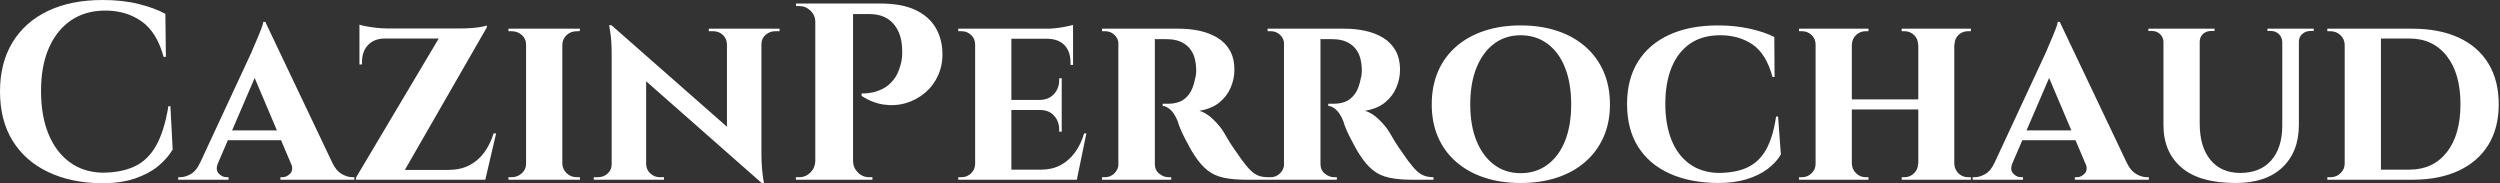 <svg baseProfile="full" height="28" version="1.1" viewBox="0 0 382 28" width="382" xmlns="http://www.w3.org/2000/svg" xmlns:ev="http://www.w3.org/2001/xml-events" xmlns:xlink="http://www.w3.org/1999/xlink"><rect x="0" y="0" width="382" height="28" fill="#333333" stroke="none"/><defs /><g><path d="M27.769 16.231 28.115 22.846Q27.269 24.269 25.846 25.423Q24.423 26.577 22.308 27.288Q20.192 28 17.308 28Q12.615 27.962 9.096 26.288Q5.577 24.615 3.654 21.5Q1.731 18.385 1.731 13.962Q1.731 9.654 3.615 6.519Q5.5 3.385 9.019 1.692Q12.538 0.0 17.423 0.0Q20.5 0.0 22.942 0.615Q25.385 1.231 27.0 2.115L27.077 8.692H26.731Q25.692 4.885 23.346 3.25Q21.0 1.615 17.846 1.615Q14.769 1.615 12.577 3.115Q10.385 4.615 9.192 7.346Q8.0 10.077 8.0 13.885Q8.0 17.692 9.135 20.462Q10.269 23.231 12.365 24.769Q14.462 26.308 17.308 26.385Q20.269 26.385 22.308 25.423Q24.346 24.462 25.596 22.231Q26.846 20.0 27.462 16.231Z M42.269 3.346 53.654 27.269H47.154L40.0 10.385ZM35.038 24.923Q34.615 25.962 35.154 26.519Q35.692 27.077 36.346 27.077H36.654V27.462H28.962V27.077Q28.962 27.077 29.115 27.077Q29.269 27.077 29.269 27.077Q30.038 27.077 30.885 26.596Q31.731 26.115 32.269 24.923ZM42.269 3.346 42.346 7.962 34.0 27.346H31.154L40.154 8.0Q40.231 7.769 40.5 7.173Q40.769 6.577 41.077 5.827Q41.385 5.077 41.654 4.404Q41.923 3.731 41.962 3.346ZM45.615 19.923V21.423H35.808V19.923ZM46.192 24.923H52.538Q53.115 26.115 53.962 26.596Q54.808 27.077 55.577 27.077Q55.577 27.077 55.731 27.077Q55.885 27.077 55.885 27.077V27.462H44.577V27.077H44.885Q45.538 27.077 46.077 26.519Q46.615 25.962 46.192 24.923Z M76.115 3.885Q76.115 3.885 76.115 4.038Q76.115 4.192 76.115 4.192L62.731 27.462H56.115V27.154L68.769 5.885H56.654V4.346H72.192Q72.923 4.346 73.75 4.288Q74.577 4.231 75.231 4.115Q75.885 4.0 76.115 3.885ZM75.731 25.962 75.462 27.462H58.654V25.962ZM77.538 20.385 75.885 27.462H68.923L70.231 25.962Q72.038 25.962 73.385 25.288Q74.731 24.615 75.673 23.365Q76.615 22.115 77.154 20.385ZM56.654 5.769H60.577V5.885Q58.923 5.885 57.981 6.865Q57.038 7.846 57.038 9.538V9.846H56.654ZM56.654 3.769Q56.962 3.885 57.673 4.019Q58.385 4.154 59.25 4.25Q60.115 4.346 60.846 4.346L56.654 4.731Z M87.654 4.385V27.462H82.115V4.385ZM82.231 25.038V27.462H79.423V27.077Q79.423 27.077 79.654 27.077Q79.885 27.077 79.923 27.077Q80.808 27.077 81.462 26.481Q82.115 25.885 82.115 25.038ZM87.577 25.038H87.654Q87.692 25.885 88.327 26.481Q88.962 27.077 89.885 27.077Q89.885 27.077 90.096 27.077Q90.308 27.077 90.346 27.077V27.462H87.577ZM87.577 6.808V4.385H90.346L90.308 4.769Q90.308 4.769 90.115 4.769Q89.923 4.769 89.885 4.769Q88.962 4.769 88.327 5.346Q87.692 5.923 87.654 6.808ZM82.231 6.808H82.115Q82.115 5.923 81.462 5.346Q80.808 4.769 79.885 4.769Q79.885 4.769 79.654 4.769Q79.423 4.769 79.423 4.769V4.385H82.231Z M95.154 3.846 117.731 23.692 118.115 27.962 95.577 8.115ZM95.308 25.115V27.462H92.462V27.077Q92.462 27.077 92.769 27.077Q93.077 27.077 93.077 27.077Q93.962 27.077 94.577 26.519Q95.192 25.962 95.192 25.115ZM100.462 25.115Q100.5 25.962 101.115 26.519Q101.731 27.077 102.577 27.077Q102.577 27.077 102.885 27.077Q103.192 27.077 103.192 27.077V27.462H100.385V25.115ZM95.154 3.846 100.462 9.615V27.462H95.192V8.231Q95.192 6.269 95.0 5.058Q94.808 3.846 94.808 3.846ZM118.077 4.385V23.462Q118.077 24.808 118.173 25.827Q118.269 26.846 118.365 27.404Q118.462 27.962 118.462 27.962H118.115L112.808 21.846V4.385ZM117.962 6.731V4.385H120.846V4.769Q120.846 4.769 120.519 4.769Q120.192 4.769 120.192 4.769Q119.346 4.769 118.712 5.327Q118.077 5.885 118.077 6.731ZM112.808 6.731Q112.769 5.885 112.173 5.327Q111.577 4.769 110.692 4.769Q110.692 4.769 110.365 4.769Q110.038 4.769 110.038 4.769V4.385H112.885V6.731Z M131.577 0.538H136.192Q139.5 0.538 141.558 1.5Q143.615 2.462 144.635 4.135Q145.654 5.808 145.731 7.923Q145.808 9.885 145.077 11.5Q144.346 13.115 143.058 14.192Q141.769 15.269 140.154 15.75Q138.538 16.231 136.788 15.981Q135.038 15.731 133.385 14.654V14.269Q133.385 14.269 133.865 14.269Q134.346 14.269 135.096 14.115Q135.846 13.962 136.673 13.538Q137.5 13.115 138.231 12.231Q138.962 11.346 139.346 9.885Q139.5 9.385 139.558 8.75Q139.615 8.115 139.577 7.577Q139.538 5.115 138.25 3.635Q136.962 2.154 134.615 2.154H131.962Q131.962 2.154 131.865 1.75Q131.769 1.346 131.673 0.942Q131.577 0.538 131.577 0.538ZM132.077 0.538V27.462H126.308V0.538ZM126.423 24.654V27.462H123.346V27.077Q123.385 27.077 123.596 27.077Q123.808 27.077 123.846 27.077Q124.846 27.077 125.558 26.365Q126.269 25.654 126.308 24.654ZM126.423 3.346H126.308Q126.308 2.346 125.577 1.635Q124.846 0.923 123.846 0.923Q123.808 0.923 123.615 0.923Q123.423 0.923 123.385 0.923L123.346 0.538H126.423ZM131.962 24.654H132.077Q132.115 25.654 132.827 26.365Q133.538 27.077 134.538 27.077Q134.577 27.077 134.788 27.077Q135.0 27.077 135.038 27.077V27.462H131.962Z M156.269 4.385V27.462H150.731V4.385ZM165.269 25.923 166.154 27.462H156.192V25.923ZM163.962 15.269V16.808H156.192V15.269ZM165.692 4.385V5.923H156.192V4.385ZM167.731 20.385 166.269 27.462H159.615L160.808 25.923Q162.462 25.923 163.75 25.25Q165.038 24.577 165.962 23.327Q166.885 22.077 167.385 20.385ZM163.962 16.731V20.115H163.577V19.808Q163.577 18.538 162.788 17.673Q162 16.808 160.654 16.808V16.731ZM163.962 11.962V15.346H160.654V15.269Q162 15.231 162.788 14.365Q163.577 13.5 163.577 12.231V11.962ZM165.692 5.846V9.923H165.308V9.577Q165.308 7.885 164.404 6.923Q163.5 5.962 161.808 5.923V5.846ZM165.692 3.808V4.731L161.654 4.385Q162.769 4.385 164 4.173Q165.231 3.962 165.692 3.808ZM150.846 25.038 151 27.462H148.154V27.077Q148.154 27.077 148.385 27.077Q148.615 27.077 148.654 27.077Q149.5 27.077 150.115 26.481Q150.731 25.885 150.731 25.038ZM150.846 6.808H150.731Q150.731 5.923 150.115 5.346Q149.5 4.769 148.654 4.769Q148.615 4.769 148.385 4.769Q148.154 4.769 148.154 4.769V4.385H151Z M177.808 4.385H181.923Q183.538 4.385 185.038 4.712Q186.538 5.038 187.731 5.75Q188.923 6.462 189.635 7.673Q190.346 8.885 190.346 10.692Q190.346 12.038 189.788 13.365Q189.231 14.692 188.058 15.654Q186.885 16.615 185.0 16.923Q186.115 17.269 187.135 18.269Q188.154 19.269 188.692 20.154Q188.885 20.462 189.269 21.135Q189.654 21.808 190.25 22.673Q190.846 23.538 191.5 24.462Q192.269 25.5 192.846 26.058Q193.423 26.615 194.038 26.846Q194.654 27.077 195.462 27.077V27.462H192.231Q190.154 27.462 188.712 27.154Q187.269 26.846 186.231 26.019Q185.192 25.192 184.269 23.769Q183.923 23.269 183.538 22.558Q183.154 21.846 182.769 21.115Q182.385 20.385 182.096 19.692Q181.808 19.0 181.692 18.538Q181.192 17.308 180.558 16.75Q179.923 16.192 179.385 16.192V15.846Q179.385 15.846 179.654 15.846Q179.923 15.846 180.346 15.846Q181.154 15.846 181.942 15.558Q182.731 15.269 183.385 14.442Q184.038 13.615 184.346 12Q184.423 11.769 184.481 11.346Q184.538 10.923 184.5 10.385Q184.423 8.962 183.981 8.115Q183.538 7.269 182.885 6.808Q182.231 6.346 181.558 6.173Q180.885 6.0 180.385 6.0Q179.654 5.962 179.058 5.981Q178.462 6.0 178.154 5.962Q178.115 5.962 178.038 5.558Q177.962 5.154 177.885 4.769Q177.808 4.385 177.808 4.385ZM178.192 4.385V27.462H172.615V4.385ZM172.731 25.038 172.885 27.462H170.115V27.077Q170.154 27.077 170.327 27.077Q170.5 27.077 170.577 27.077Q171.423 27.077 172.019 26.481Q172.615 25.885 172.654 25.038ZM172.731 6.769H172.654Q172.615 5.885 172.019 5.327Q171.423 4.769 170.615 4.769Q170.5 4.769 170.327 4.769Q170.154 4.769 170.115 4.769V4.385H172.885ZM178.115 25.038H178.192Q178.192 26.0 178.865 26.538Q179.538 27.077 180.269 27.077Q180.269 27.077 180.442 27.077Q180.615 27.077 180.692 27.077V27.462H177.923Z M203.115 4.385H207.231Q208.846 4.385 210.346 4.712Q211.846 5.038 213.038 5.75Q214.231 6.462 214.942 7.673Q215.654 8.885 215.654 10.692Q215.654 12.038 215.096 13.365Q214.538 14.692 213.365 15.654Q212.192 16.615 210.308 16.923Q211.423 17.269 212.442 18.269Q213.462 19.269 214 20.154Q214.192 20.462 214.577 21.135Q214.962 21.808 215.558 22.673Q216.154 23.538 216.808 24.462Q217.577 25.5 218.154 26.058Q218.731 26.615 219.346 26.846Q219.962 27.077 220.769 27.077V27.462H217.538Q215.462 27.462 214.019 27.154Q212.577 26.846 211.538 26.019Q210.5 25.192 209.577 23.769Q209.231 23.269 208.846 22.558Q208.462 21.846 208.077 21.115Q207.692 20.385 207.404 19.692Q207.115 19.0 207 18.538Q206.5 17.308 205.865 16.75Q205.231 16.192 204.692 16.192V15.846Q204.692 15.846 204.962 15.846Q205.231 15.846 205.654 15.846Q206.462 15.846 207.25 15.558Q208.038 15.269 208.692 14.442Q209.346 13.615 209.654 12Q209.731 11.769 209.788 11.346Q209.846 10.923 209.808 10.385Q209.731 8.962 209.288 8.115Q208.846 7.269 208.192 6.808Q207.538 6.346 206.865 6.173Q206.192 6.0 205.692 6.0Q204.962 5.962 204.365 5.981Q203.769 6.0 203.462 5.962Q203.423 5.962 203.346 5.558Q203.269 5.154 203.192 4.769Q203.115 4.385 203.115 4.385ZM203.5 4.385V27.462H197.923V4.385ZM198.038 25.038 198.192 27.462H195.423V27.077Q195.462 27.077 195.635 27.077Q195.808 27.077 195.885 27.077Q196.731 27.077 197.327 26.481Q197.923 25.885 197.962 25.038ZM198.038 6.769H197.962Q197.923 5.885 197.327 5.327Q196.731 4.769 195.923 4.769Q195.808 4.769 195.635 4.769Q195.462 4.769 195.423 4.769V4.385H198.192ZM203.423 25.038H203.5Q203.5 26.0 204.173 26.538Q204.846 27.077 205.577 27.077Q205.577 27.077 205.75 27.077Q205.923 27.077 206 27.077V27.462H203.231Z M234.077 3.885Q237.154 3.885 239.654 4.712Q242.154 5.538 243.962 7.115Q245.769 8.692 246.75 10.923Q247.731 13.154 247.731 15.962Q247.731 18.731 246.75 20.942Q245.769 23.154 243.962 24.731Q242.154 26.308 239.654 27.135Q237.154 27.962 234.077 27.962Q231.038 27.962 228.538 27.135Q226.038 26.308 224.231 24.731Q222.423 23.154 221.462 20.942Q220.5 18.731 220.5 15.962Q220.5 13.154 221.462 10.923Q222.423 8.692 224.231 7.115Q226.038 5.538 228.538 4.712Q231.038 3.885 234.077 3.885ZM234.077 26.462Q236.423 26.462 238.173 25.173Q239.923 23.885 240.865 21.538Q241.808 19.192 241.808 15.962Q241.808 12.692 240.865 10.327Q239.923 7.962 238.173 6.673Q236.423 5.385 234.077 5.385Q231.769 5.385 230.038 6.673Q228.308 7.962 227.346 10.327Q226.385 12.692 226.385 15.962Q226.385 19.192 227.346 21.538Q228.308 23.885 230.038 25.173Q231.769 26.462 234.077 26.462Z M273.423 17.808 273.846 23.615Q273.115 24.846 271.808 25.827Q270.5 26.808 268.615 27.385Q266.731 27.962 264.231 27.962Q259.923 27.923 256.808 26.5Q253.692 25.077 252.019 22.404Q250.346 19.731 250.346 15.885Q250.346 12.115 252.0 9.442Q253.654 6.769 256.769 5.327Q259.885 3.885 264.231 3.885Q266.846 3.885 269.096 4.385Q271.346 4.885 272.846 5.654L272.885 11.769H272.577Q271.615 8.231 269.538 6.808Q267.462 5.385 264.577 5.385Q261.808 5.385 259.942 6.692Q258.077 8.0 257.135 10.346Q256.192 12.692 256.192 15.846Q256.192 19.038 257.135 21.385Q258.077 23.731 259.885 25.038Q261.692 26.346 264.231 26.423Q266.962 26.423 268.75 25.577Q270.538 24.731 271.596 22.846Q272.654 20.962 273.115 17.808Z M300.346 4.385V27.462H294.846V4.385ZM284.692 4.385V27.462H279.154V4.385ZM295.154 15.192V16.731H284.346V15.192ZM279.269 25.038V27.462H276.615V27.077Q276.615 27.077 276.827 27.077Q277.038 27.077 277.077 27.077Q277.923 27.077 278.538 26.481Q279.154 25.885 279.154 25.038ZM284.615 25.038H284.692Q284.731 25.885 285.346 26.481Q285.962 27.077 286.808 27.077Q286.808 27.077 287.019 27.077Q287.231 27.077 287.231 27.077V27.462H284.615ZM284.615 6.808V4.385H287.231V4.769Q287.231 4.769 287.019 4.769Q286.808 4.769 286.808 4.769Q285.962 4.769 285.346 5.346Q284.731 5.923 284.692 6.808ZM279.269 6.808H279.154Q279.154 5.923 278.538 5.346Q277.923 4.769 277.077 4.769Q277.038 4.769 276.827 4.769Q276.615 4.769 276.615 4.769V4.385H279.269ZM294.923 25.038V27.462H292.308V27.077Q292.308 27.077 292.519 27.077Q292.731 27.077 292.731 27.077Q293.577 27.077 294.192 26.481Q294.808 25.885 294.808 25.038ZM300.231 25.038H300.346Q300.385 25.885 300.981 26.481Q301.577 27.077 302.462 27.077Q302.462 27.077 302.673 27.077Q302.885 27.077 302.885 27.077V27.462H300.231ZM300.269 6.808V4.385H302.885V4.769Q302.885 4.769 302.673 4.769Q302.462 4.769 302.462 4.769Q301.577 4.769 300.981 5.346Q300.385 5.923 300.385 6.808ZM294.923 6.808H294.808Q294.808 5.923 294.192 5.346Q293.577 4.769 292.731 4.769Q292.731 4.769 292.519 4.769Q292.308 4.769 292.308 4.769V4.385H294.923Z M316.462 3.346 327.846 27.269H321.346L314.192 10.385ZM309.231 24.923Q308.808 25.962 309.346 26.519Q309.885 27.077 310.538 27.077H310.846V27.462H303.154V27.077Q303.154 27.077 303.308 27.077Q303.462 27.077 303.462 27.077Q304.231 27.077 305.077 26.596Q305.923 26.115 306.462 24.923ZM316.462 3.346 316.538 7.962 308.192 27.346H305.346L314.346 8.0Q314.423 7.769 314.692 7.173Q314.962 6.577 315.269 5.827Q315.577 5.077 315.846 4.404Q316.115 3.731 316.154 3.346ZM319.808 19.923V21.423H310V19.923ZM320.385 24.923H326.731Q327.308 26.115 328.154 26.596Q329 27.077 329.769 27.077Q329.769 27.077 329.923 27.077Q330.077 27.077 330.077 27.077V27.462H318.769V27.077H319.077Q319.731 27.077 320.269 26.519Q320.808 25.962 320.385 24.923Z M337.846 4.385V18.885Q337.846 22.423 339.481 24.423Q341.115 26.423 344.038 26.423Q347.077 26.423 348.75 24.538Q350.423 22.654 350.462 19.308V4.385H353.0V19.077Q353.0 23.192 350.481 25.577Q347.962 27.962 343.346 27.962Q337.808 27.962 335.058 25.596Q332.308 23.231 332.308 19.115V4.385ZM332.385 4.385V6.385H332.308Q332.269 5.654 331.769 5.192Q331.269 4.731 330.538 4.731Q330.538 4.731 330.269 4.731Q330.0 4.731 330.0 4.731V4.385ZM340.115 4.385V4.731Q340.115 4.731 339.846 4.731Q339.577 4.731 339.577 4.731Q338.846 4.731 338.346 5.192Q337.846 5.654 337.846 6.385H337.769V4.385ZM350.538 4.385V6.385H350.462Q350.423 5.654 349.923 5.192Q349.423 4.731 348.731 4.731Q348.731 4.731 348.462 4.731Q348.192 4.731 348.192 4.731V4.385ZM355.269 4.385V4.731Q355.269 4.731 355.019 4.731Q354.769 4.731 354.769 4.731Q354.038 4.731 353.519 5.192Q353.0 5.654 353.0 6.385H352.923V4.385Z M370.346 4.385Q374.462 4.385 377.423 5.75Q380.385 7.115 381.962 9.712Q383.538 12.308 383.538 15.923Q383.538 19.538 381.962 22.115Q380.385 24.692 377.423 26.077Q374.462 27.462 370.346 27.462H361.808L361.731 25.923Q364.654 25.923 366.442 25.923Q368.231 25.923 369.058 25.923Q369.885 25.923 369.885 25.923Q373.5 25.923 375.596 23.269Q377.692 20.615 377.692 15.923Q377.692 11.231 375.596 8.558Q373.5 5.885 369.885 5.885Q369.885 5.885 369.038 5.885Q368.192 5.885 366.308 5.885Q364.423 5.885 361.346 5.885V4.385ZM365.538 4.385V27.462H360.0V4.385ZM360.115 25.0V27.462H357.346V27.077Q357.346 27.077 357.577 27.077Q357.808 27.077 357.846 27.077Q358.731 27.077 359.365 26.462Q360.0 25.846 360.0 25.0ZM360.077 6.808H360.0Q359.962 5.923 359.327 5.346Q358.692 4.769 357.808 4.769Q357.808 4.769 357.577 4.769Q357.346 4.769 357.346 4.769V4.385H360.077Z " fill="rgb(255,255,255)" transform="translate(-1.731, 0)" /></g></svg>